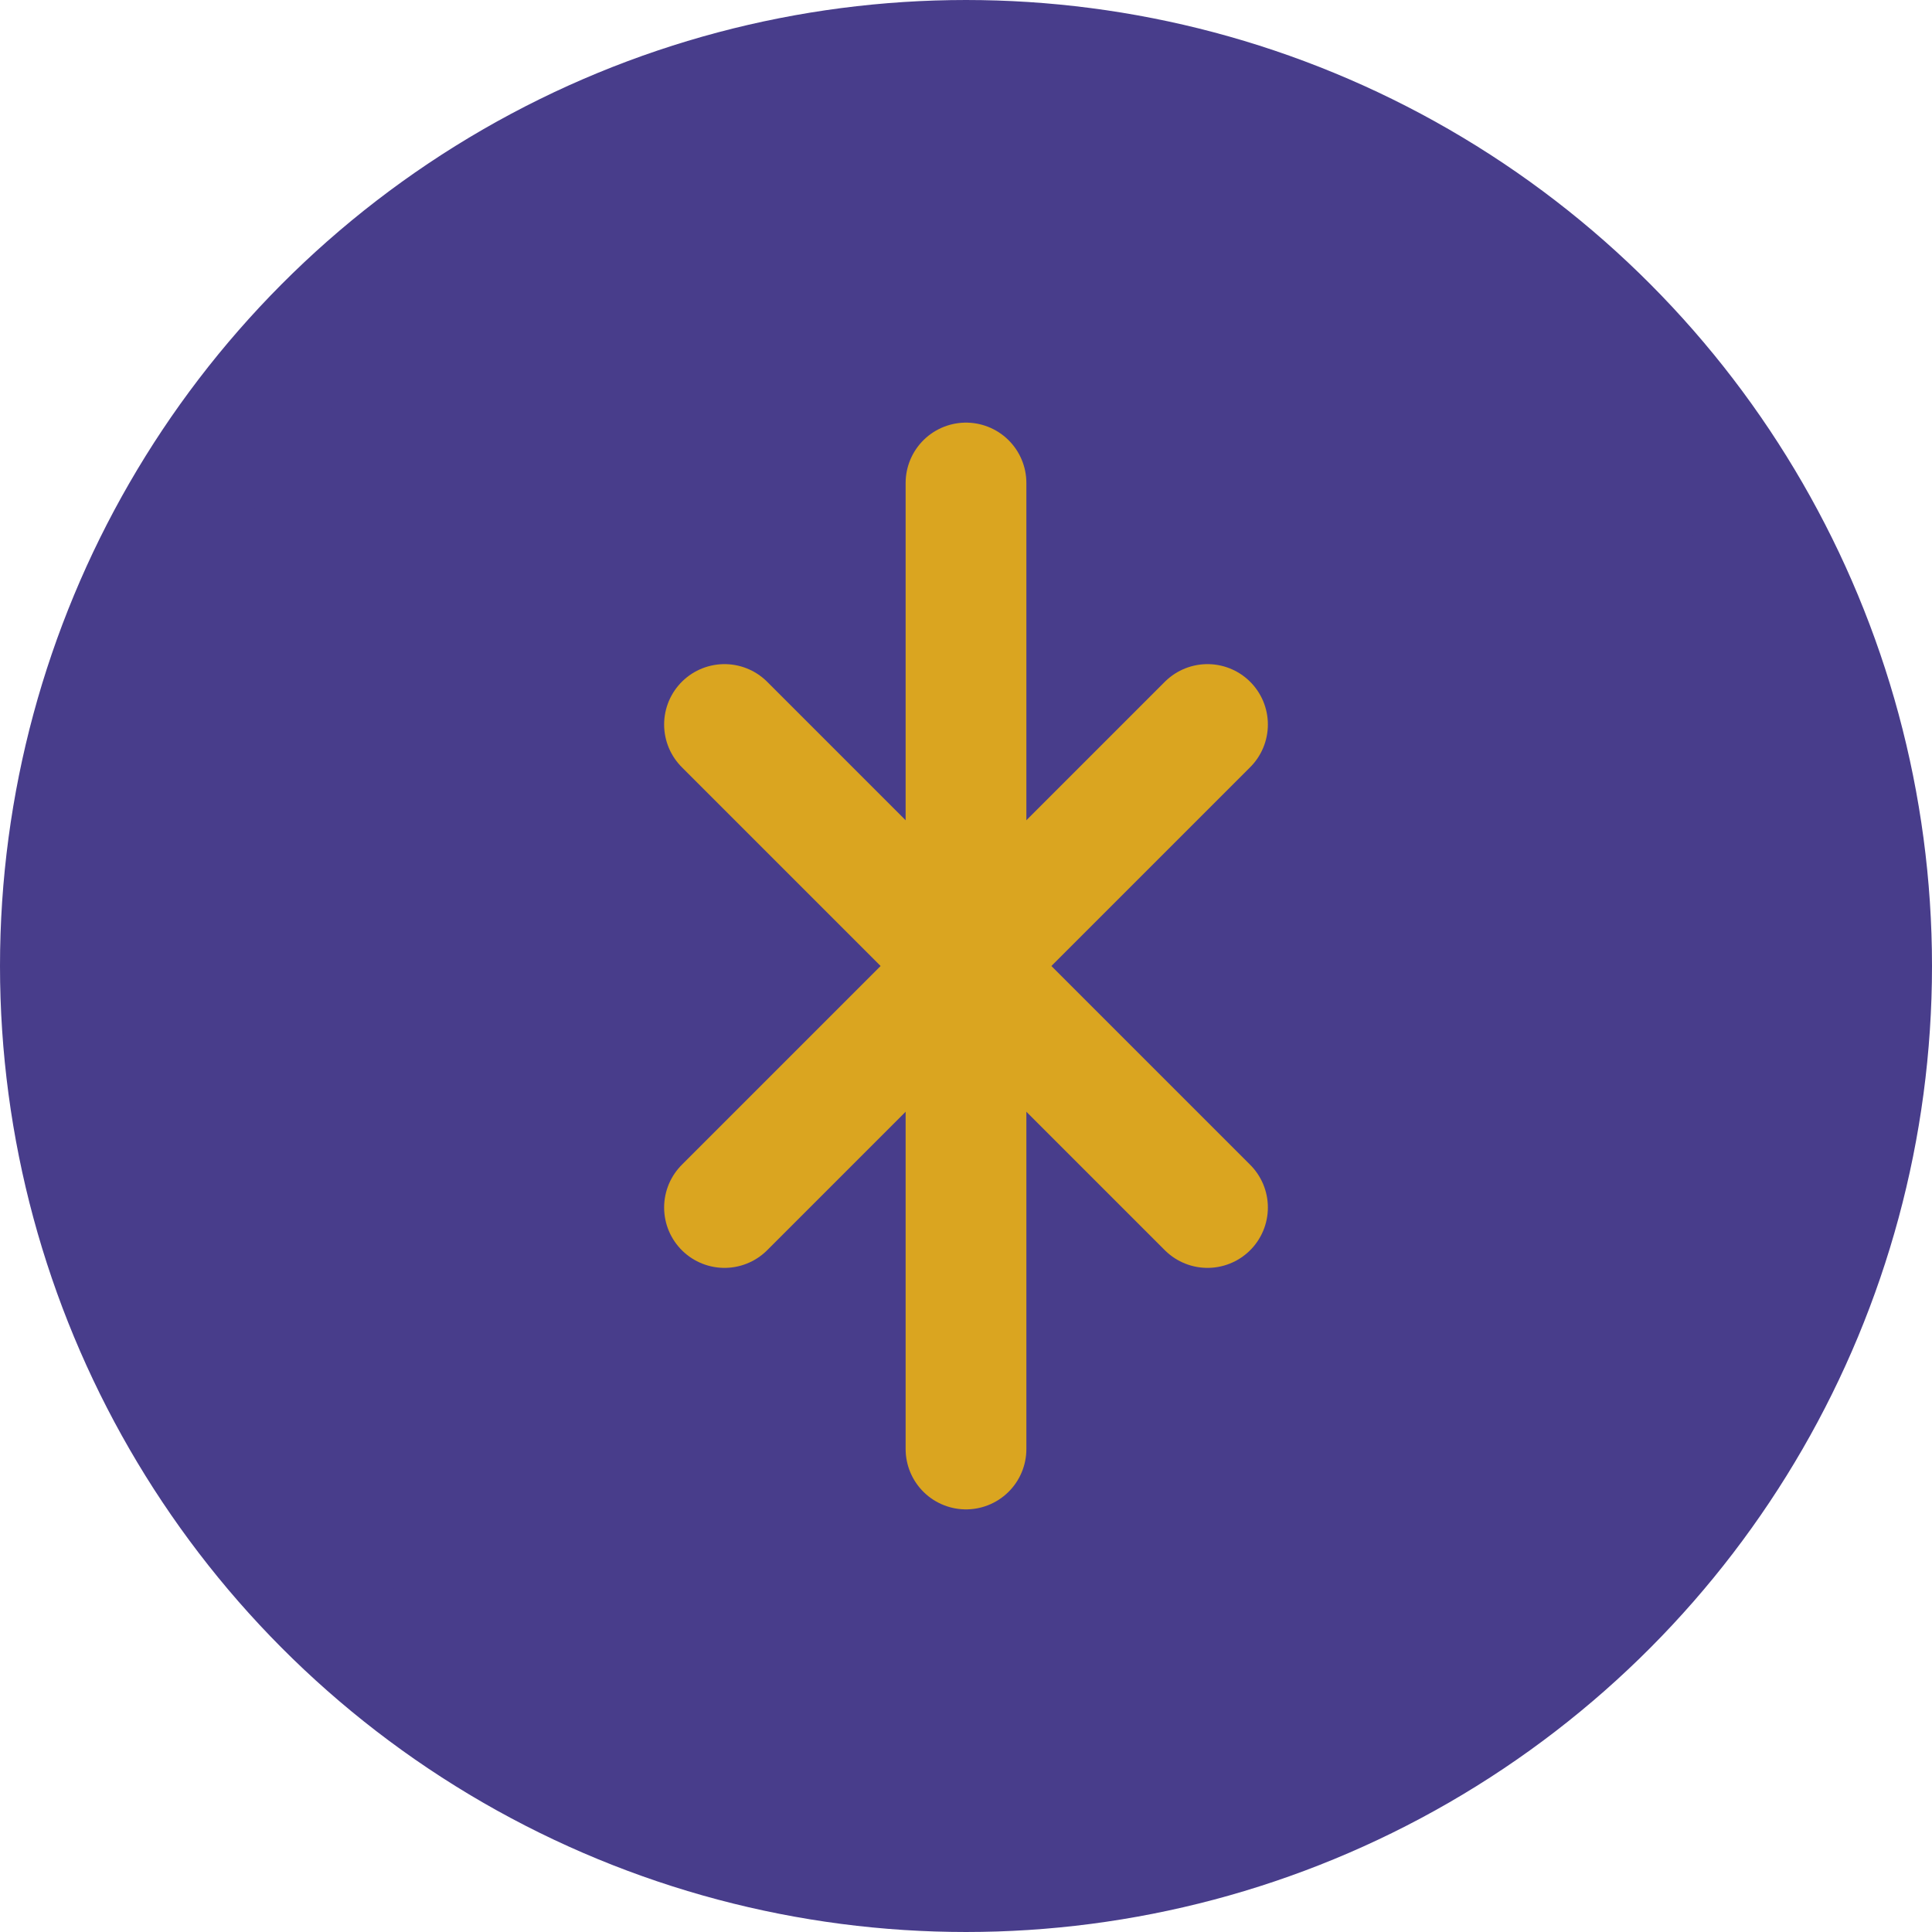 <svg width="32" height="32" viewBox="0 0 32 32" fill="none" xmlns="http://www.w3.org/2000/svg">
  <circle cx="16" cy="16" r="15" fill="#483D8B" stroke="#483D8B" stroke-width="2"/>
  <path d="M12 12L20 20" stroke="#DAA520" stroke-width="2" stroke-linecap="round"/>
  <path d="M20 12L12 20" stroke="#DAA520" stroke-width="2" stroke-linecap="round"/>
  <path d="M16 8V24" stroke="#DAA520" stroke-width="2" stroke-linecap="round"/>
</svg> 